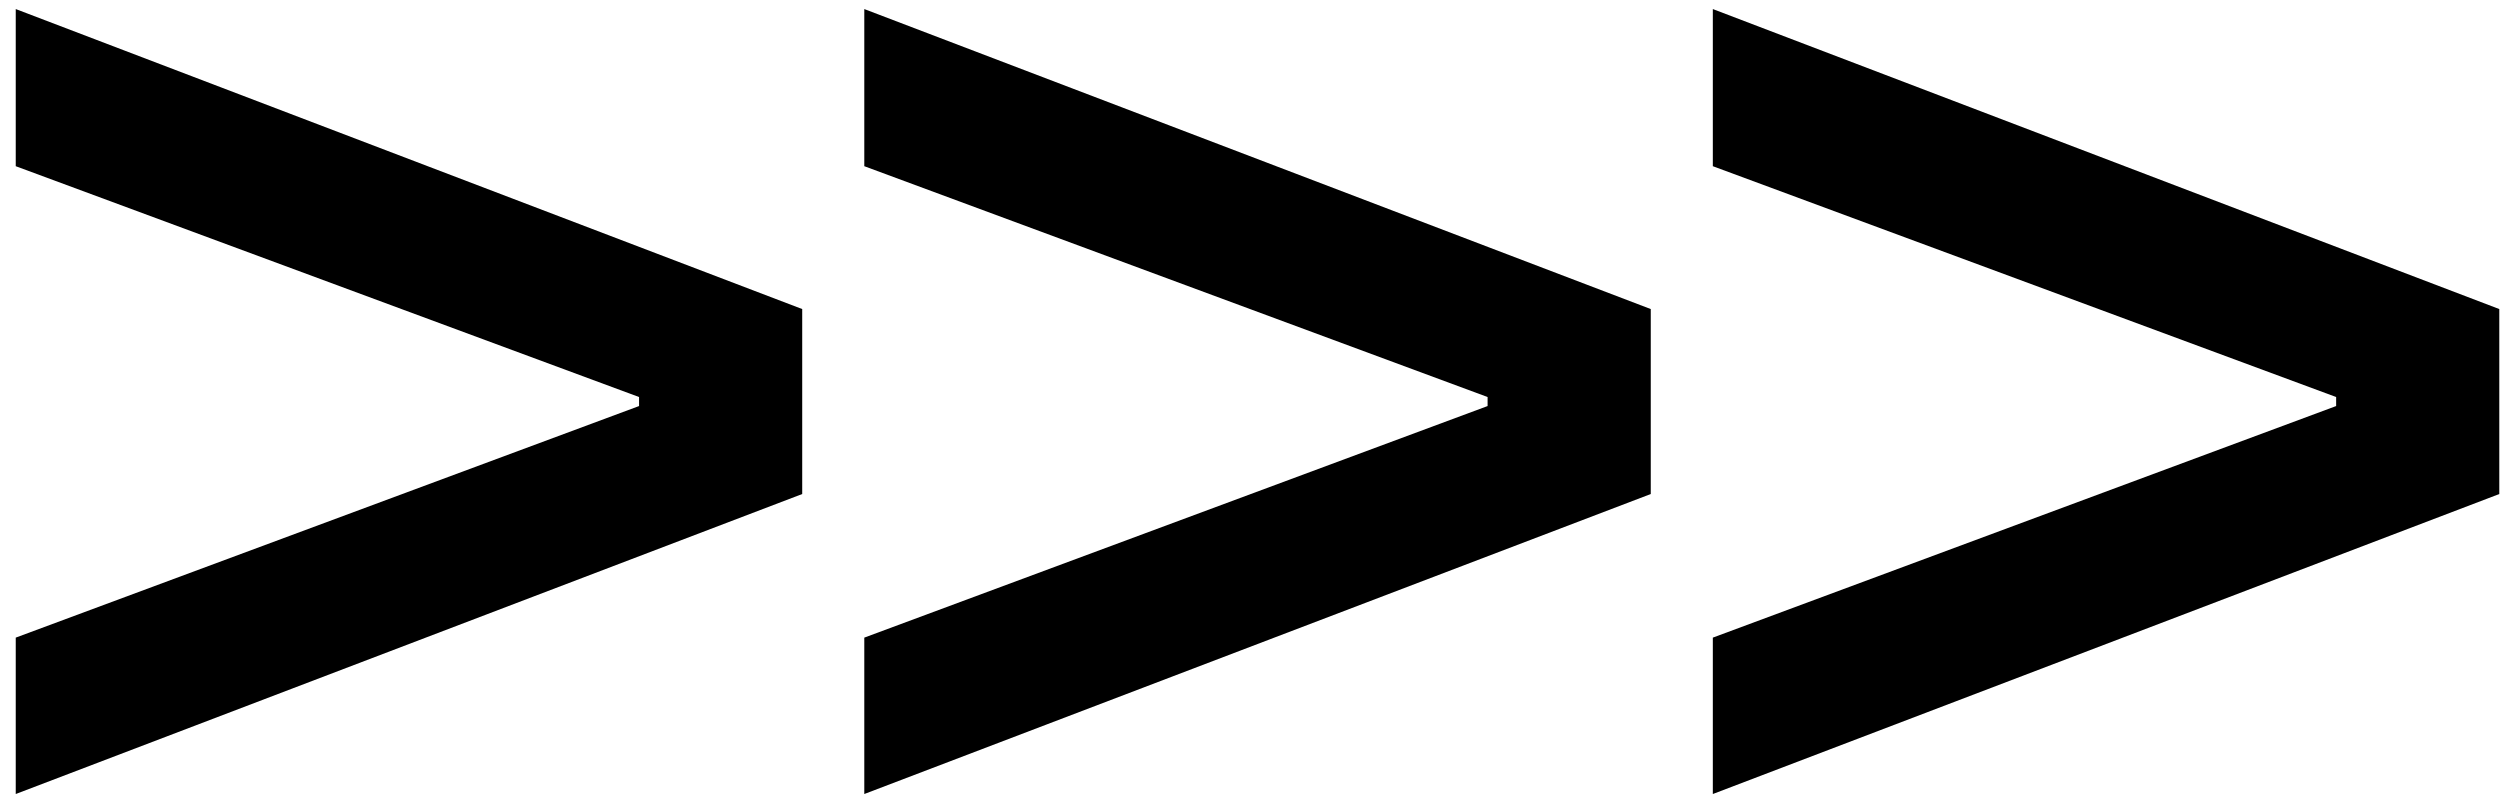 <?xml version="1.0" encoding="UTF-8"?> <svg xmlns="http://www.w3.org/2000/svg" width="138" height="44" viewBox="0 0 138 44" fill="none"> <path d="M0.869 0.5L44.282 17.06V27.27L0.869 43.83V35.197L35.276 22.414V21.916L0.869 9.174V0.5ZM47.709 0.5L91.122 17.06V27.27L47.709 43.83V35.197L82.115 22.414V21.916L47.709 9.174V0.5ZM94.548 0.5L137.961 17.06V27.27L94.548 43.83V35.197L128.955 22.414V21.916L94.548 9.174V0.5Z" fill="black"></path> </svg> 